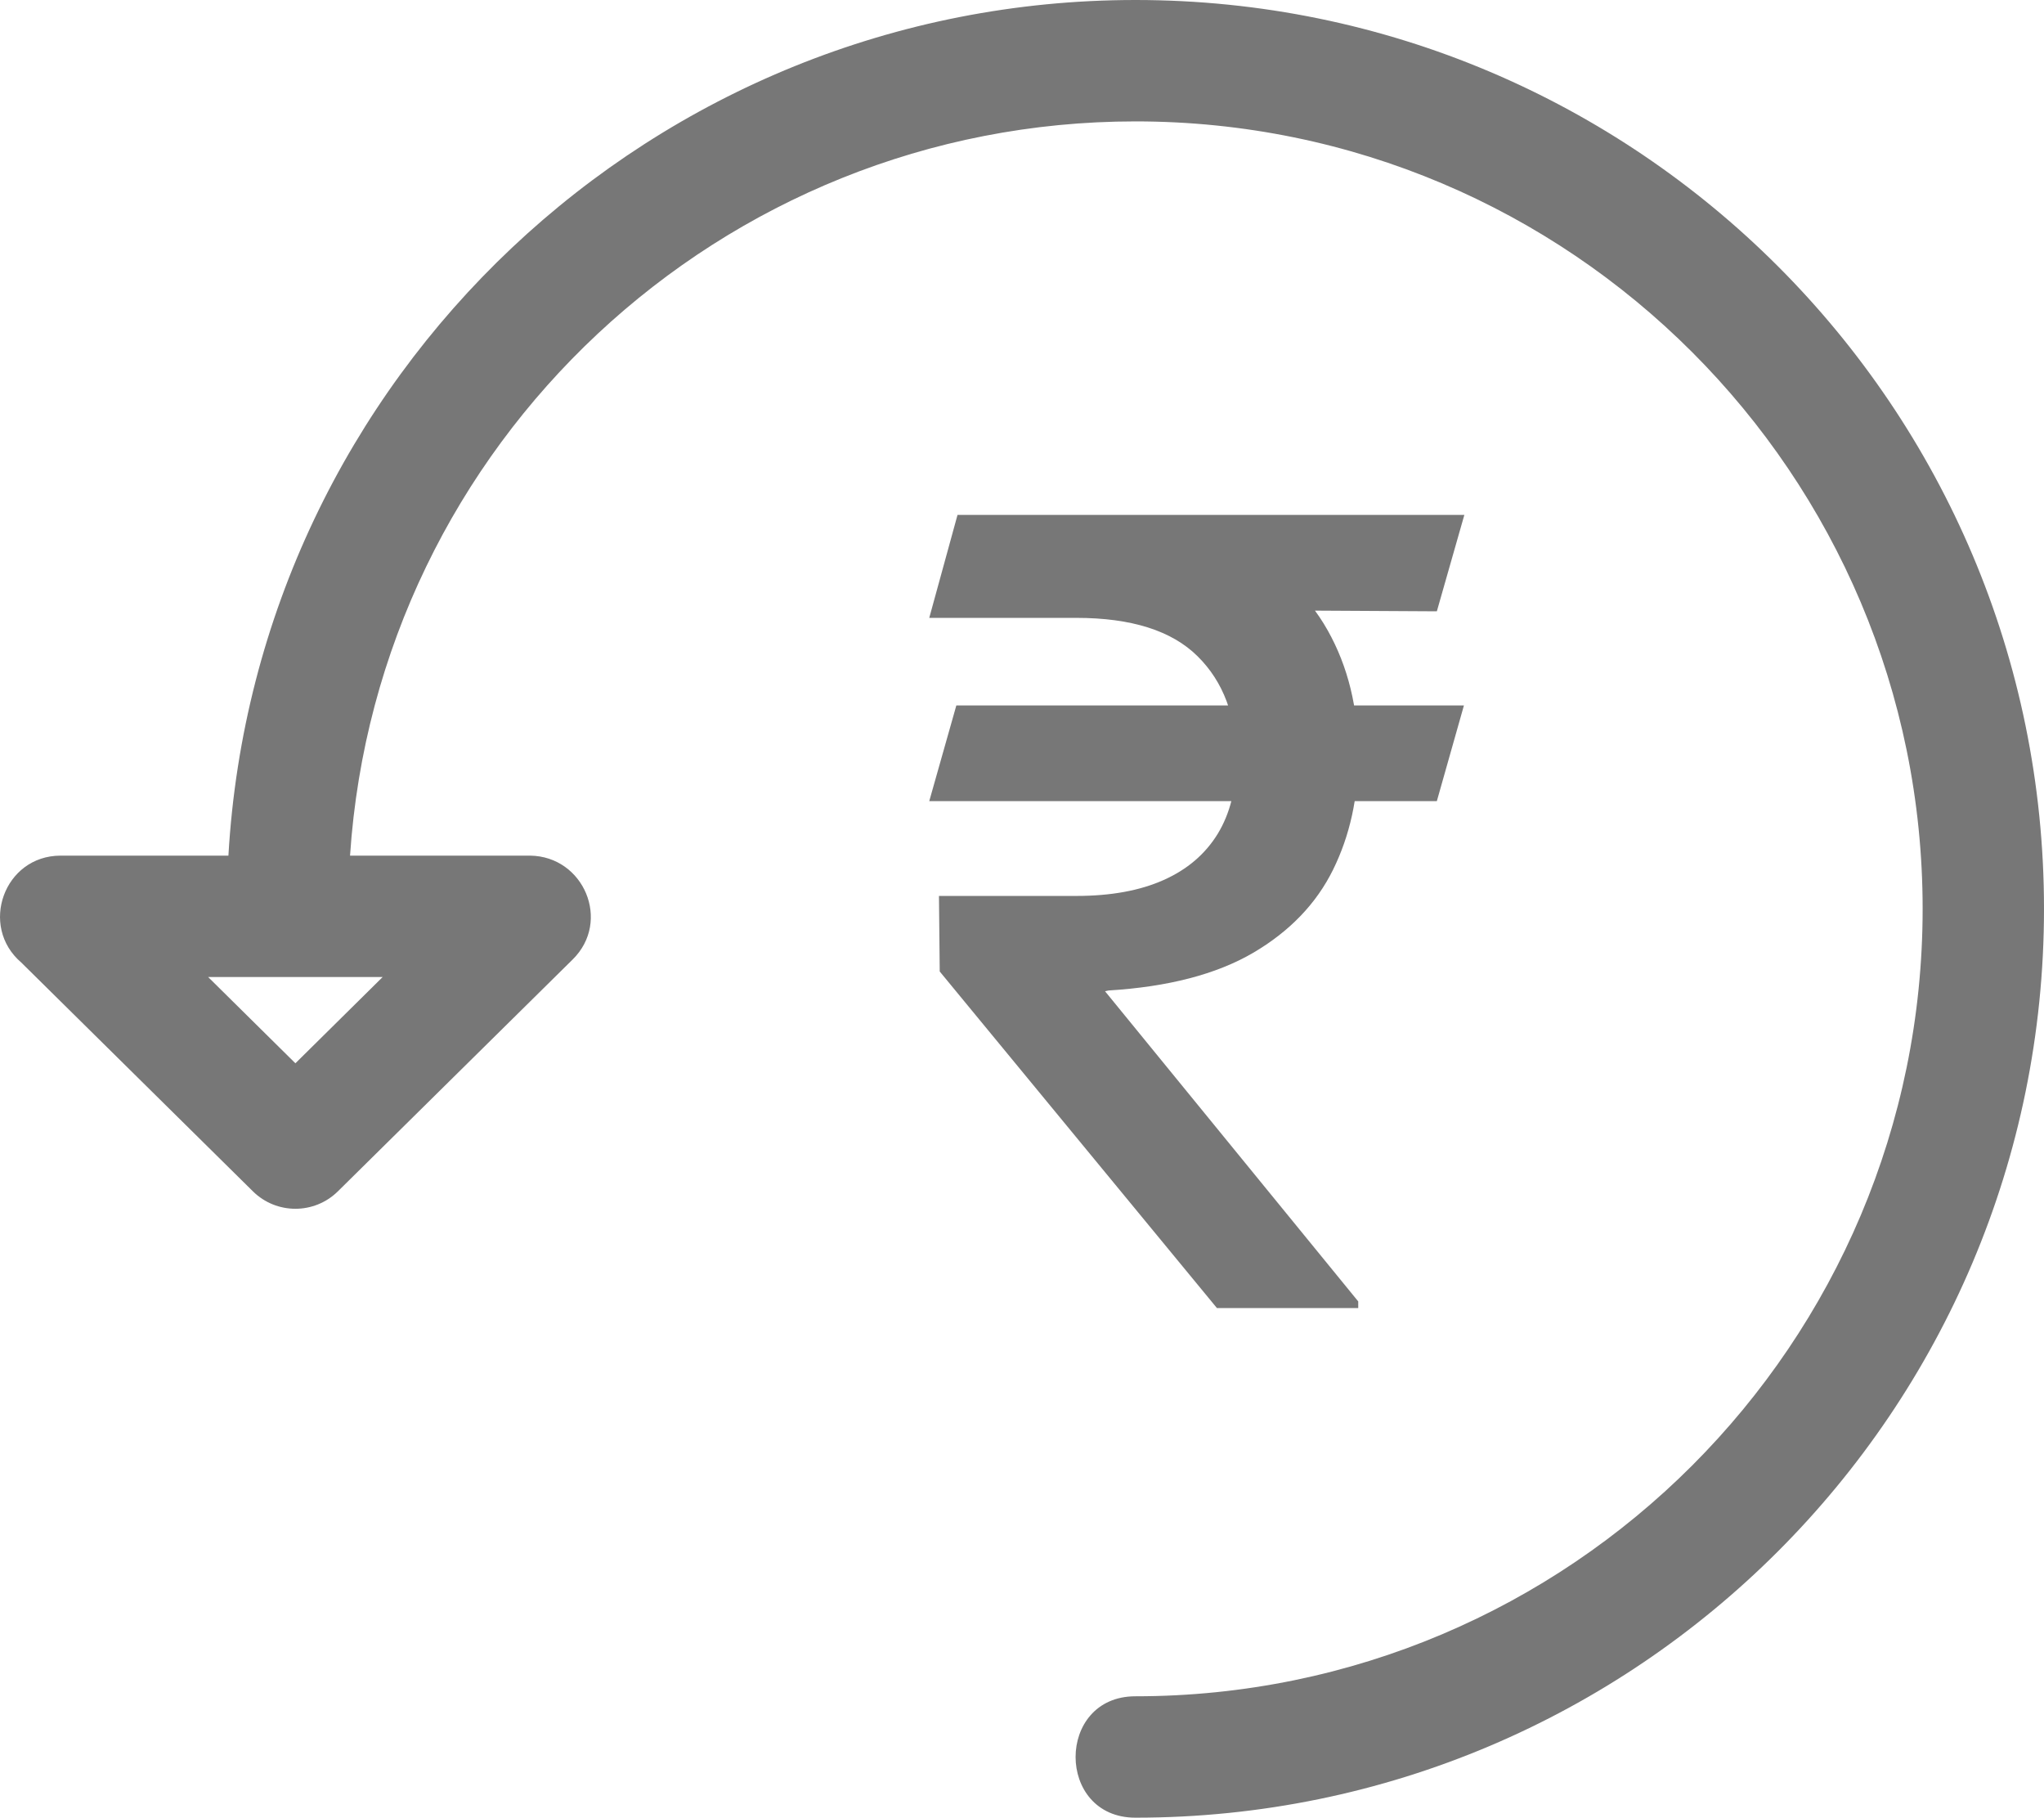 <?xml version="1.0" encoding="UTF-8"?>
<svg width="24px" height="21.337px" viewBox="0 0 24 21.337" version="1.1" xmlns="http://www.w3.org/2000/svg" xmlns:xlink="http://www.w3.org/1999/xlink">
    <title>Trip Cancellation reimbursement </title>
    <g id="Page-1" stroke="none" stroke-width="1" fill="none" fill-rule="evenodd">
        <g id="Trip-Cancellation-reimbursement-" fill="#777777" fill-rule="nonzero">
            <g id="noun-refund-2120224">
                <path d="M3.469,12.481 L4.493,11.469 L2.444,11.469 L3.468,12.481 L3.469,12.481 Z M13.332,21.337 C12.395,21.337 12.395,19.912 13.332,19.912 C18.436,19.912 22.575,15.773 22.575,10.668 C22.575,5.564 18.436,1.425 13.332,1.425 C8.47,1.425 4.433,5.198 4.11,10.044 L6.225,10.044 C6.855,10.052 7.18,10.814 6.724,11.263 L3.967,13.985 C3.691,14.257 3.247,14.258 2.97,13.985 L0.25,11.299 C-0.248,10.874 0.046,10.044 0.712,10.044 L2.682,10.044 C3.007,4.409 7.683,0 13.332,0 C19.223,0 24,4.777 24,10.668 C24,16.56 19.223,21.337 13.332,21.337 L13.332,21.337 Z" id="Shape"></path>
            </g>
            <g id="₹" transform="translate(10.911, 6.044)">
                <path d="M6.278,2.237 L5.96,3.36 L0,3.36 L0.318,2.237 L6.278,2.237 Z M3.378,9.311 L0.123,5.36 L0.114,4.473 L1.728,4.473 C2.131,4.473 2.472,4.411 2.75,4.287 C3.029,4.163 3.241,3.982 3.387,3.744 C3.532,3.506 3.605,3.216 3.605,2.873 C3.605,2.364 3.454,1.959 3.15,1.659 C2.847,1.359 2.373,1.209 1.728,1.209 L0,1.209 L0.332,0 L1.728,0 C2.479,0 3.099,0.12 3.587,0.359 C4.075,0.599 4.439,0.93 4.678,1.355 C4.917,1.779 5.037,2.269 5.037,2.823 C5.037,3.317 4.939,3.764 4.742,4.164 C4.545,4.564 4.231,4.89 3.801,5.142 C3.37,5.393 2.805,5.54 2.105,5.583 L2.064,5.592 L5.037,9.233 L5.037,9.311 L3.378,9.311 Z M6.283,0 L5.96,1.132 L1.196,1.105 L1.518,0 L6.283,0 Z" id="Shape"></path>
            </g>
        </g>
    </g>
</svg>